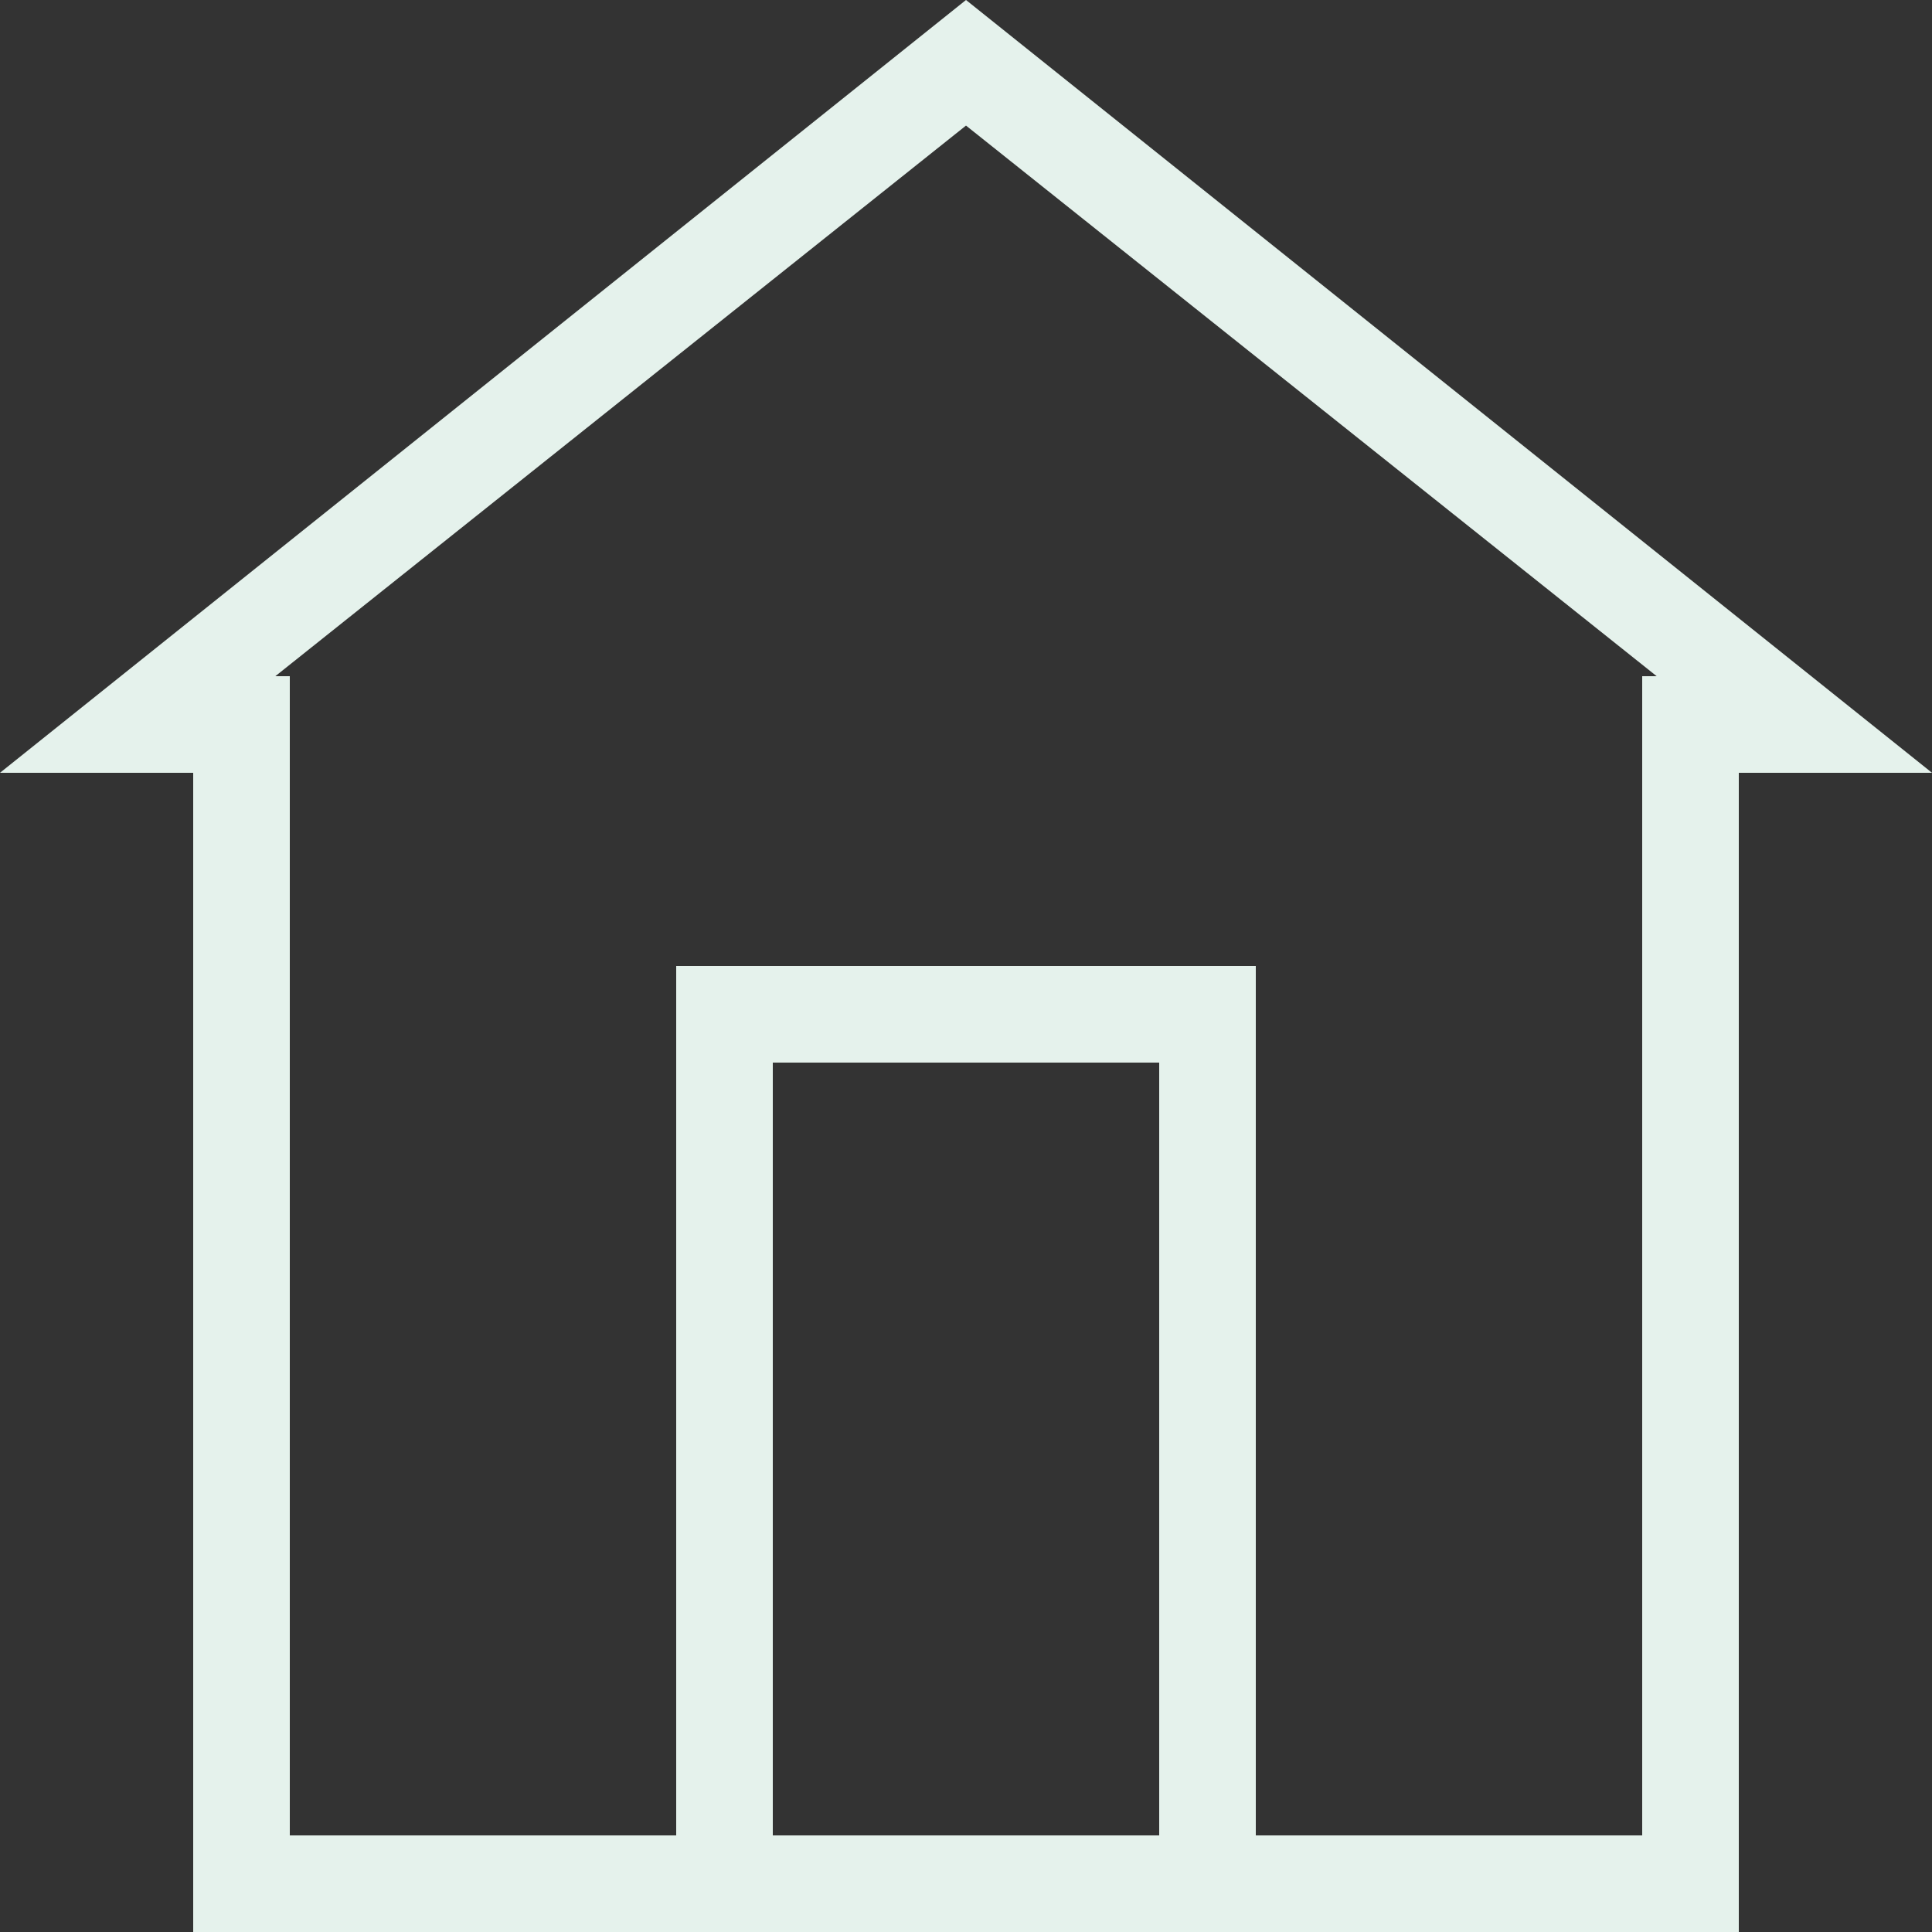<svg version="1.1" id="haus" xmlns="http://www.w3.org/2000/svg" xmlns:xlink="http://www.w3.org/1999/xlink" x="0px" y="0px"
	 viewBox="0 0 40 40" style="enable-background:new 0 0 40 40;" xml:space="preserve">
<rect x="0" y="0" width="40" height="40" fill="#333333" stroke="none"/>
<style type="text/css">
	.haus0{fill:rgb(229,242,236);}
</style>
<g>
	<path class="haus0 icon0" d="M0,16h4v24h10h12h10V16h4L20,0L0,16z M16,38V22h8v16H16z M34,14v24h-8V20H14v18H6V14H5.7L20,2.6L34.3,14H34z"
		/>
</g>
</svg>
